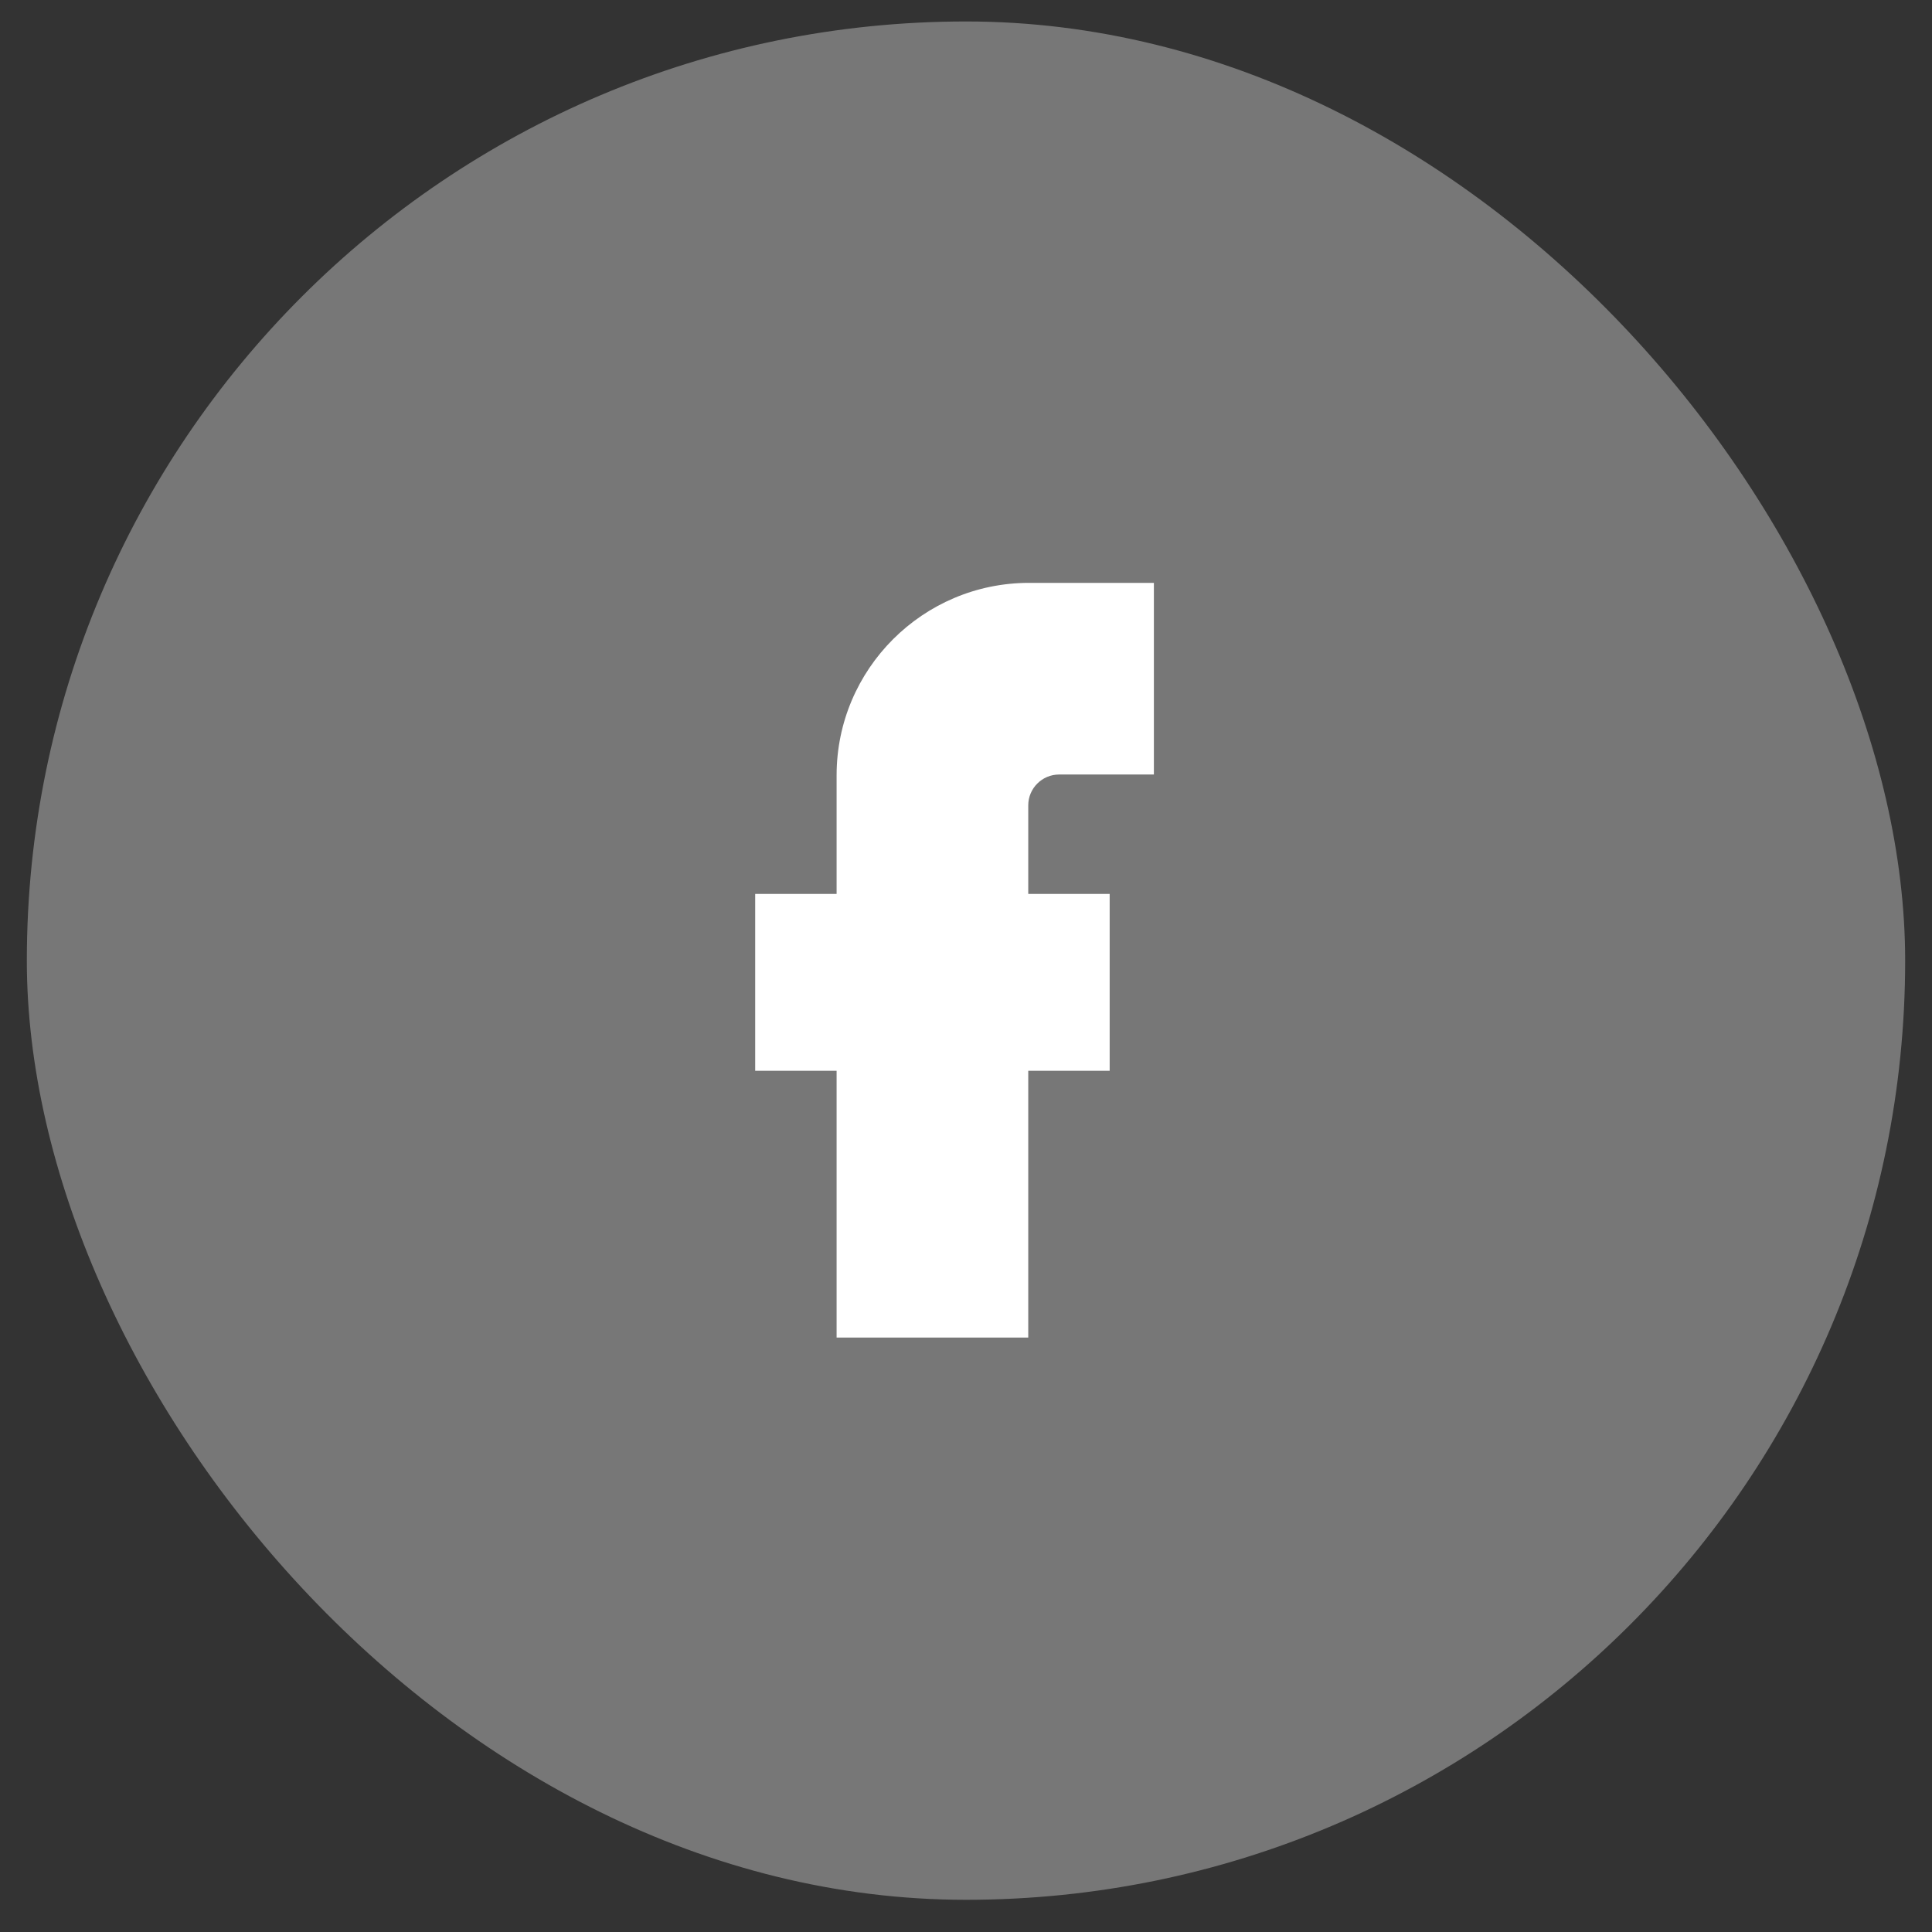 <svg width="36" height="36" viewBox="0 0 36 36" fill="none" xmlns="http://www.w3.org/2000/svg">
<rect x="0" y="0" width="36" height="36" fill="#333333" stroke="none"/>
<rect x="0.5" y="0.4" width="35" height="35" rx="17.5" fill="#777777"/>
<g clip-path="url(#clip0_36_4868)">
<path d="M19.16 24.924H15.589V19.953H14.072V16.657H15.589V14.445C15.589 12.469 17.197 10.861 19.174 10.861H21.501V14.432H19.735C19.418 14.432 19.16 14.69 19.16 15.006V16.657H20.677V19.953H19.16V24.924Z" fill="white"/>
</g>
<defs>
<clipPath id="clip0_36_4868">
<rect width="15" height="15" fill="white" transform="translate(10.5 10.4)"/>
</clipPath>
</defs>
</svg>
